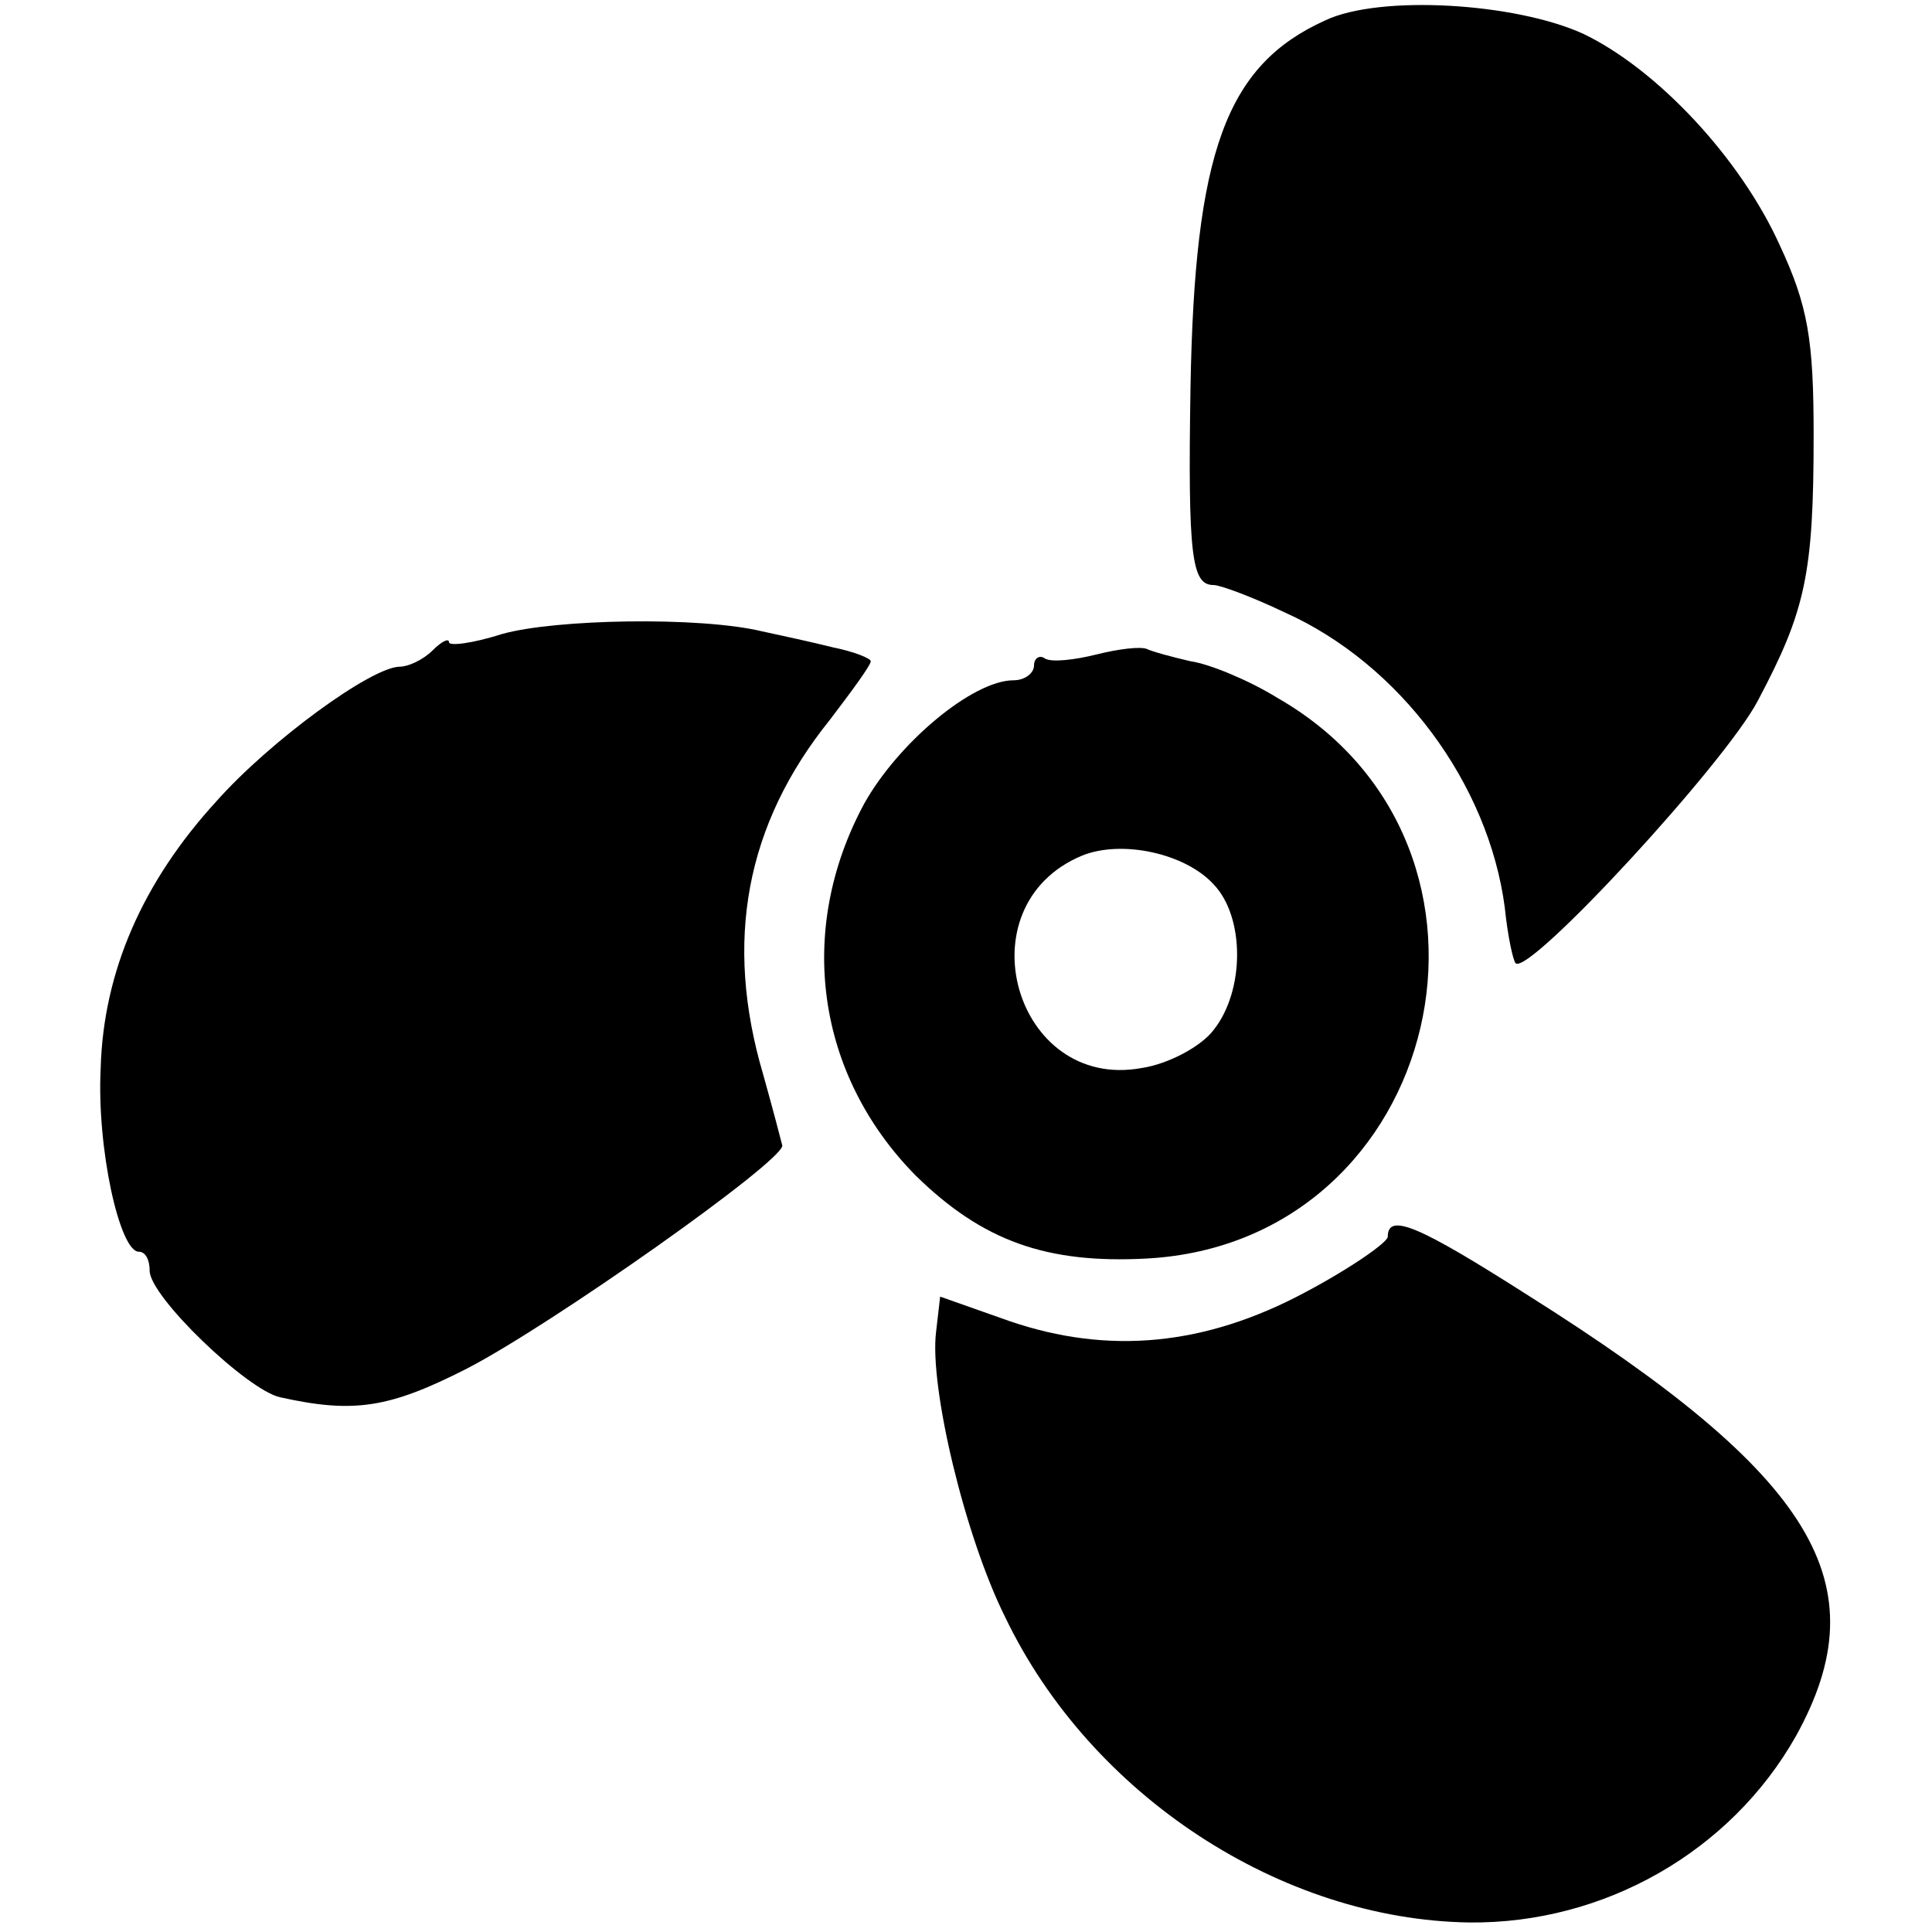 <?xml version="1.0" standalone="no"?>
<!DOCTYPE svg PUBLIC "-//W3C//DTD SVG 20010904//EN"
 "http://www.w3.org/TR/2001/REC-SVG-20010904/DTD/svg10.dtd">
<svg version="1.0" xmlns="http://www.w3.org/2000/svg"
 width="142pt" height="142pt" viewBox="0 0 142 142"
 preserveAspectRatio="xMidYMid meet">
<g transform="translate(0,142) scale(0.1,-0.1)"
fill="#000000" stroke="none">
<path d="M974 1405 c-73 -33 -96 -97 -99 -270 -2 -125 1 -145 17 -145 5 0 29
-9 52 -20 85 -38 150 -126 162 -217 2 -20 6 -39 8 -41 10 -9 154 147 178 193
35 66 41 93 41 195 0 70 -4 95 -25 140 -29 64 -90 129 -144 155 -50 23 -150
29 -190 10z"/>
<path d="M369 954 c-22 -7 -39 -9 -39 -6 0 3 -5 1 -12 -6 -7 -7 -18 -12 -24
-12 -21 0 -96 -55 -135 -99 -54 -59 -83 -125 -85 -196 -3 -59 14 -135 28 -135
5 0 8 -6 8 -14 0 -19 72 -88 96 -93 54 -12 80 -8 137 21 62 32 232 152 232
164 -1 4 -7 27 -14 52 -29 98 -13 184 49 261 16 21 30 40 30 43 0 2 -12 7 -27
10 -16 4 -39 9 -53 12 -46 11 -152 9 -191 -2z"/>
<path d="M806 939 c-16 -4 -33 -6 -38 -3 -4 3 -8 0 -8 -5 0 -6 -7 -11 -15 -11
-30 0 -85 -46 -110 -91 -50 -93 -35 -199 38 -273 49 -48 96 -65 170 -61 218
12 286 303 96 412 -21 13 -50 25 -64 27 -13 3 -28 7 -32 9 -5 2 -21 0 -37 -4z
m86 -169 c23 -24 23 -78 0 -107 -9 -12 -33 -25 -53 -28 -93 -17 -132 119 -44
156 29 12 76 2 97 -21z"/>
<path d="M1020 511 c0 -4 -27 -23 -61 -41 -73 -39 -144 -46 -217 -21 l-51 18
-3 -26 c-5 -40 21 -150 51 -210 63 -131 203 -222 341 -224 99 -1 192 52 240
137 62 112 14 191 -197 324 -80 51 -103 61 -103 43z"/>
</g>
</svg>
